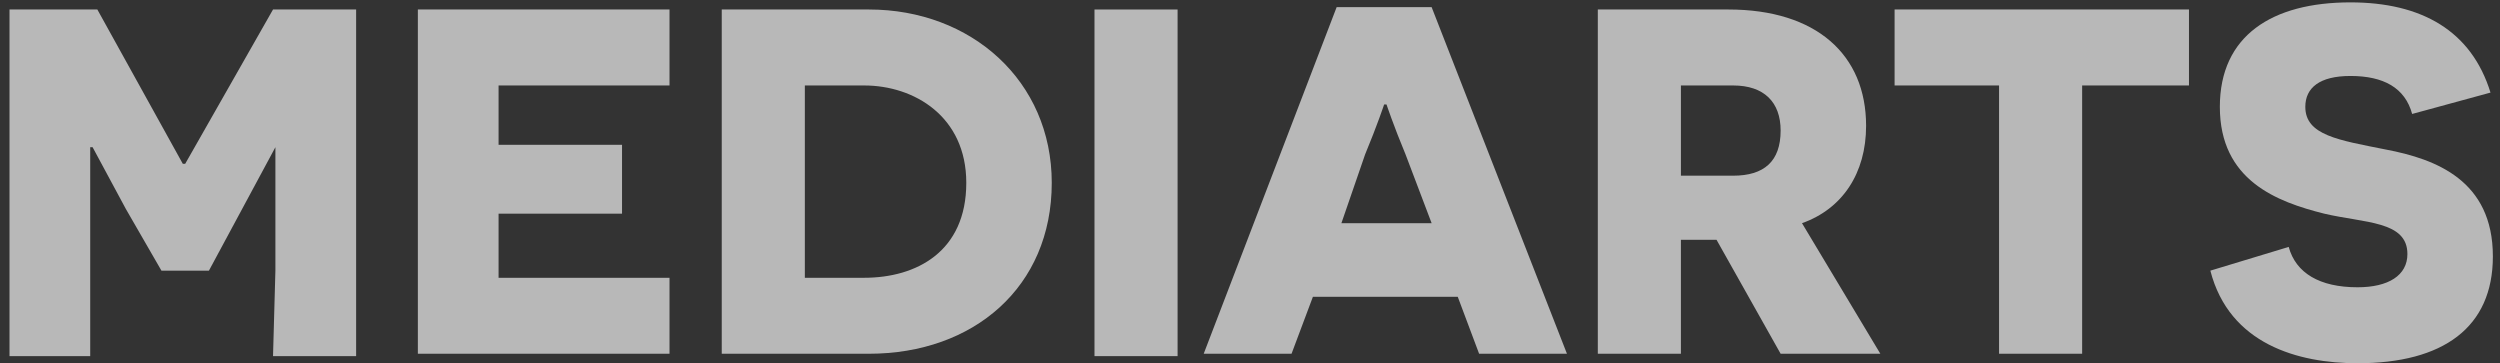 <?xml version="1.0" encoding="utf-8"?>
<!-- Generator: Adobe Illustrator 24.3.0, SVG Export Plug-In . SVG Version: 6.00 Build 0)  -->
<svg version="1.1" id="Ebene_1" xmlns="http://www.w3.org/2000/svg" xmlns:xlink="http://www.w3.org/1999/xlink" x="0px" y="0px"
	 viewBox="0 0 105.3 15.3" style="enable-background:new 0 0 105.3 15.3;" xml:space="preserve">
<rect x="0" y="0" width="105.3" height="15.3" fill="#333333" stroke="none"/>
<style type="text/css">
	.st0{opacity:0.65;}
	.st1{fill:#FFFFFF;}
</style>
<g class="st0">
	<path class="st1" d="M11.6,11.4c0-3.4,0-5.2,0-5.2h0c0,0-0.7,1.3-1.4,2.6l-1.4,2.6H6.8L5.3,8.8C4.6,7.5,3.9,6.2,3.9,6.2H3.8
		c0,0,0,1.7,0,5.2v3.6H0.4V0.4h3.7l3.6,6.5h0.1l3.7-6.5H15v14.6h-3.5L11.6,11.4L11.6,11.4z"/>
	<path class="st1" d="M17.6,0.4h10.6v3.2H21v2.5h5.2V9H21v2.7h7.2v3.2H17.6C17.6,14.9,17.6,0.4,17.6,0.4z"/>
	<path class="st1" d="M36.6,0.4c4.3,0,7.7,3,7.7,7.3c0,4.4-3.3,7.2-7.7,7.2h-6.2V0.4H36.6z M36.4,11.7c2.2,0,4.3-1.1,4.3-4
		c0-2.8-2.2-4.1-4.3-4.1h-2.5v8.1H36.4z"/>
	<path class="st1" d="M46.1,0.4h3.5v14.6h-3.5V0.4z"/>
	<path class="st1" d="M55.3,12.5l-0.9,2.4h-3.7l5.6-14.6h4L66,14.9h-3.7l-0.9-2.4H55.3z M59.2,6.5c-0.5-1.2-0.8-2.1-0.8-2.1h-0.1
		c0,0-0.3,0.9-0.8,2.1l-1,2.9h3.8L59.2,6.5z"/>
	<path class="st1" d="M72.3,10.1h-0.7h-0.8v4.8h-3.5V0.4h5.5c3.7,0,5.8,1.9,5.8,4.9c0,2-1,3.5-2.7,4.1l3.3,5.5H75L72.3,10.1z
		 M73,7.4c1.3,0,2-0.6,2-1.9c0-1.2-0.7-1.9-2-1.9h-2.2v3.8C70.7,7.4,73,7.4,73,7.4z"/>
	<path class="st1" d="M87.7,3.6v11.3h-3.5V3.6h-4.4V0.4h12.4v3.2C92.2,3.6,87.7,3.6,87.7,3.6z"/>
	<path class="st1" d="M96.4,10.4c0.3,1.1,1.3,1.7,2.9,1.7c1.3,0,2.1-0.5,2.1-1.4c0-1.4-1.8-1.3-3.5-1.7c-2-0.5-4.4-1.4-4.4-4.5
		c0-3,2.2-4.4,5.5-4.4c3,0,5.1,1.2,5.9,3.8l-3.3,0.9c-0.3-1.1-1.2-1.6-2.6-1.6c-1.3,0-1.9,0.5-1.9,1.3c0,1.2,1.4,1.4,3.4,1.8
		c2.1,0.4,4.5,1.3,4.5,4.5c0,3-2.1,4.5-5.7,4.5c-2.5,0-5.4-0.8-6.2-3.9L96.4,10.4z"/>
</g>
</svg>
